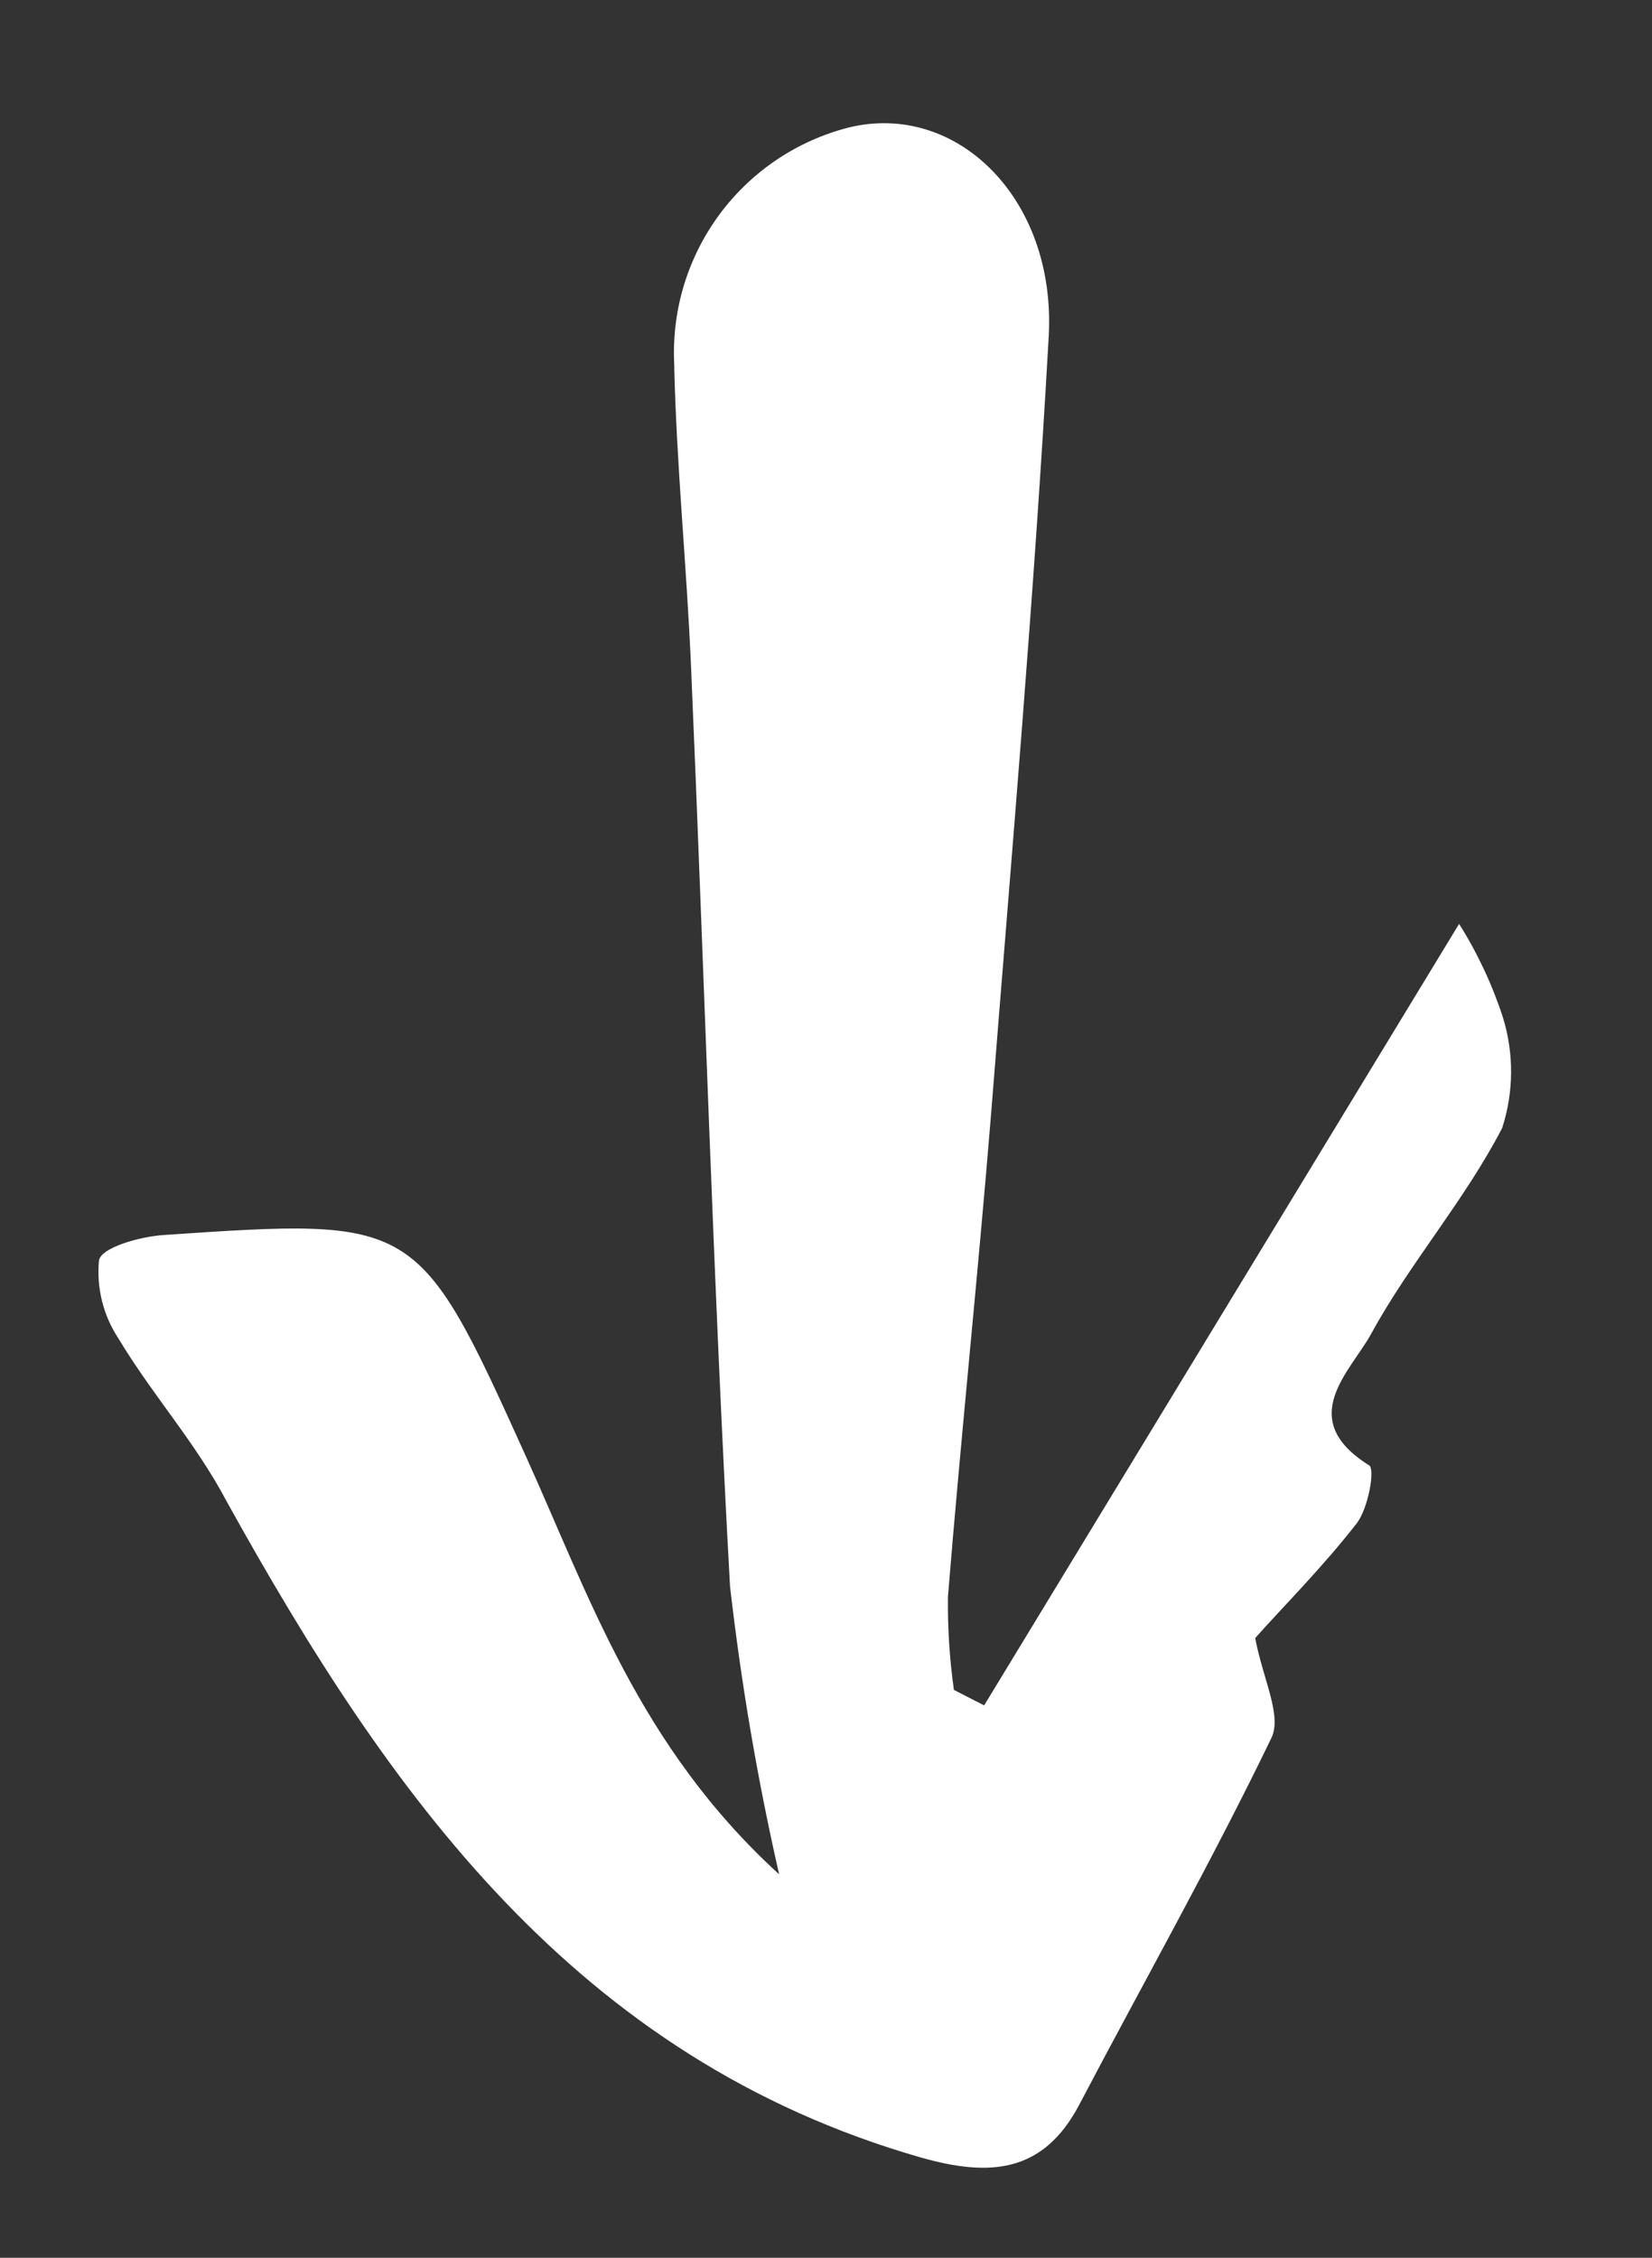 <svg width="30" height="41" viewBox="0 0 30 41" fill="none" xmlns="http://www.w3.org/2000/svg">
<rect x="0" y="0" width="30" height="41" fill="#333333" stroke="none"/>
<path d="M17.872 30.969L26.497 16.777C26.83 17.307 27.097 17.875 27.291 18.47C27.495 19.127 27.491 19.83 27.279 20.484C26.599 21.799 25.598 22.943 24.903 24.216C24.535 24.896 23.508 25.764 24.863 26.61C24.976 26.675 24.845 27.394 24.64 27.66C24.026 28.45 23.311 29.166 22.794 29.746C22.933 30.489 23.283 31.148 23.09 31.557C21.998 33.818 20.765 36.001 19.598 38.222C18.936 39.479 17.952 39.527 16.726 39.18C10.452 37.381 7.057 32.568 4.118 27.268C3.548 26.189 2.76 25.323 2.153 24.309C1.876 23.892 1.751 23.392 1.797 22.894C1.827 22.655 2.548 22.454 2.975 22.427C7.549 22.117 7.59 22.113 9.529 26.399C10.704 28.986 11.592 31.699 14.149 34.037C13.755 32.311 13.458 30.564 13.257 28.805C12.95 23.253 12.789 17.658 12.55 12.125C12.471 10.27 12.281 8.422 12.242 6.573C12.203 5.608 12.497 4.659 13.073 3.884C13.65 3.109 14.474 2.556 15.41 2.316C17.365 1.837 19.179 3.598 19.045 6.1C18.782 10.815 18.37 15.52 17.998 20.23C17.76 23.154 17.451 26.078 17.214 29.001C17.208 29.566 17.244 30.13 17.323 30.688L17.872 30.969Z" fill="white"/>
</svg>
